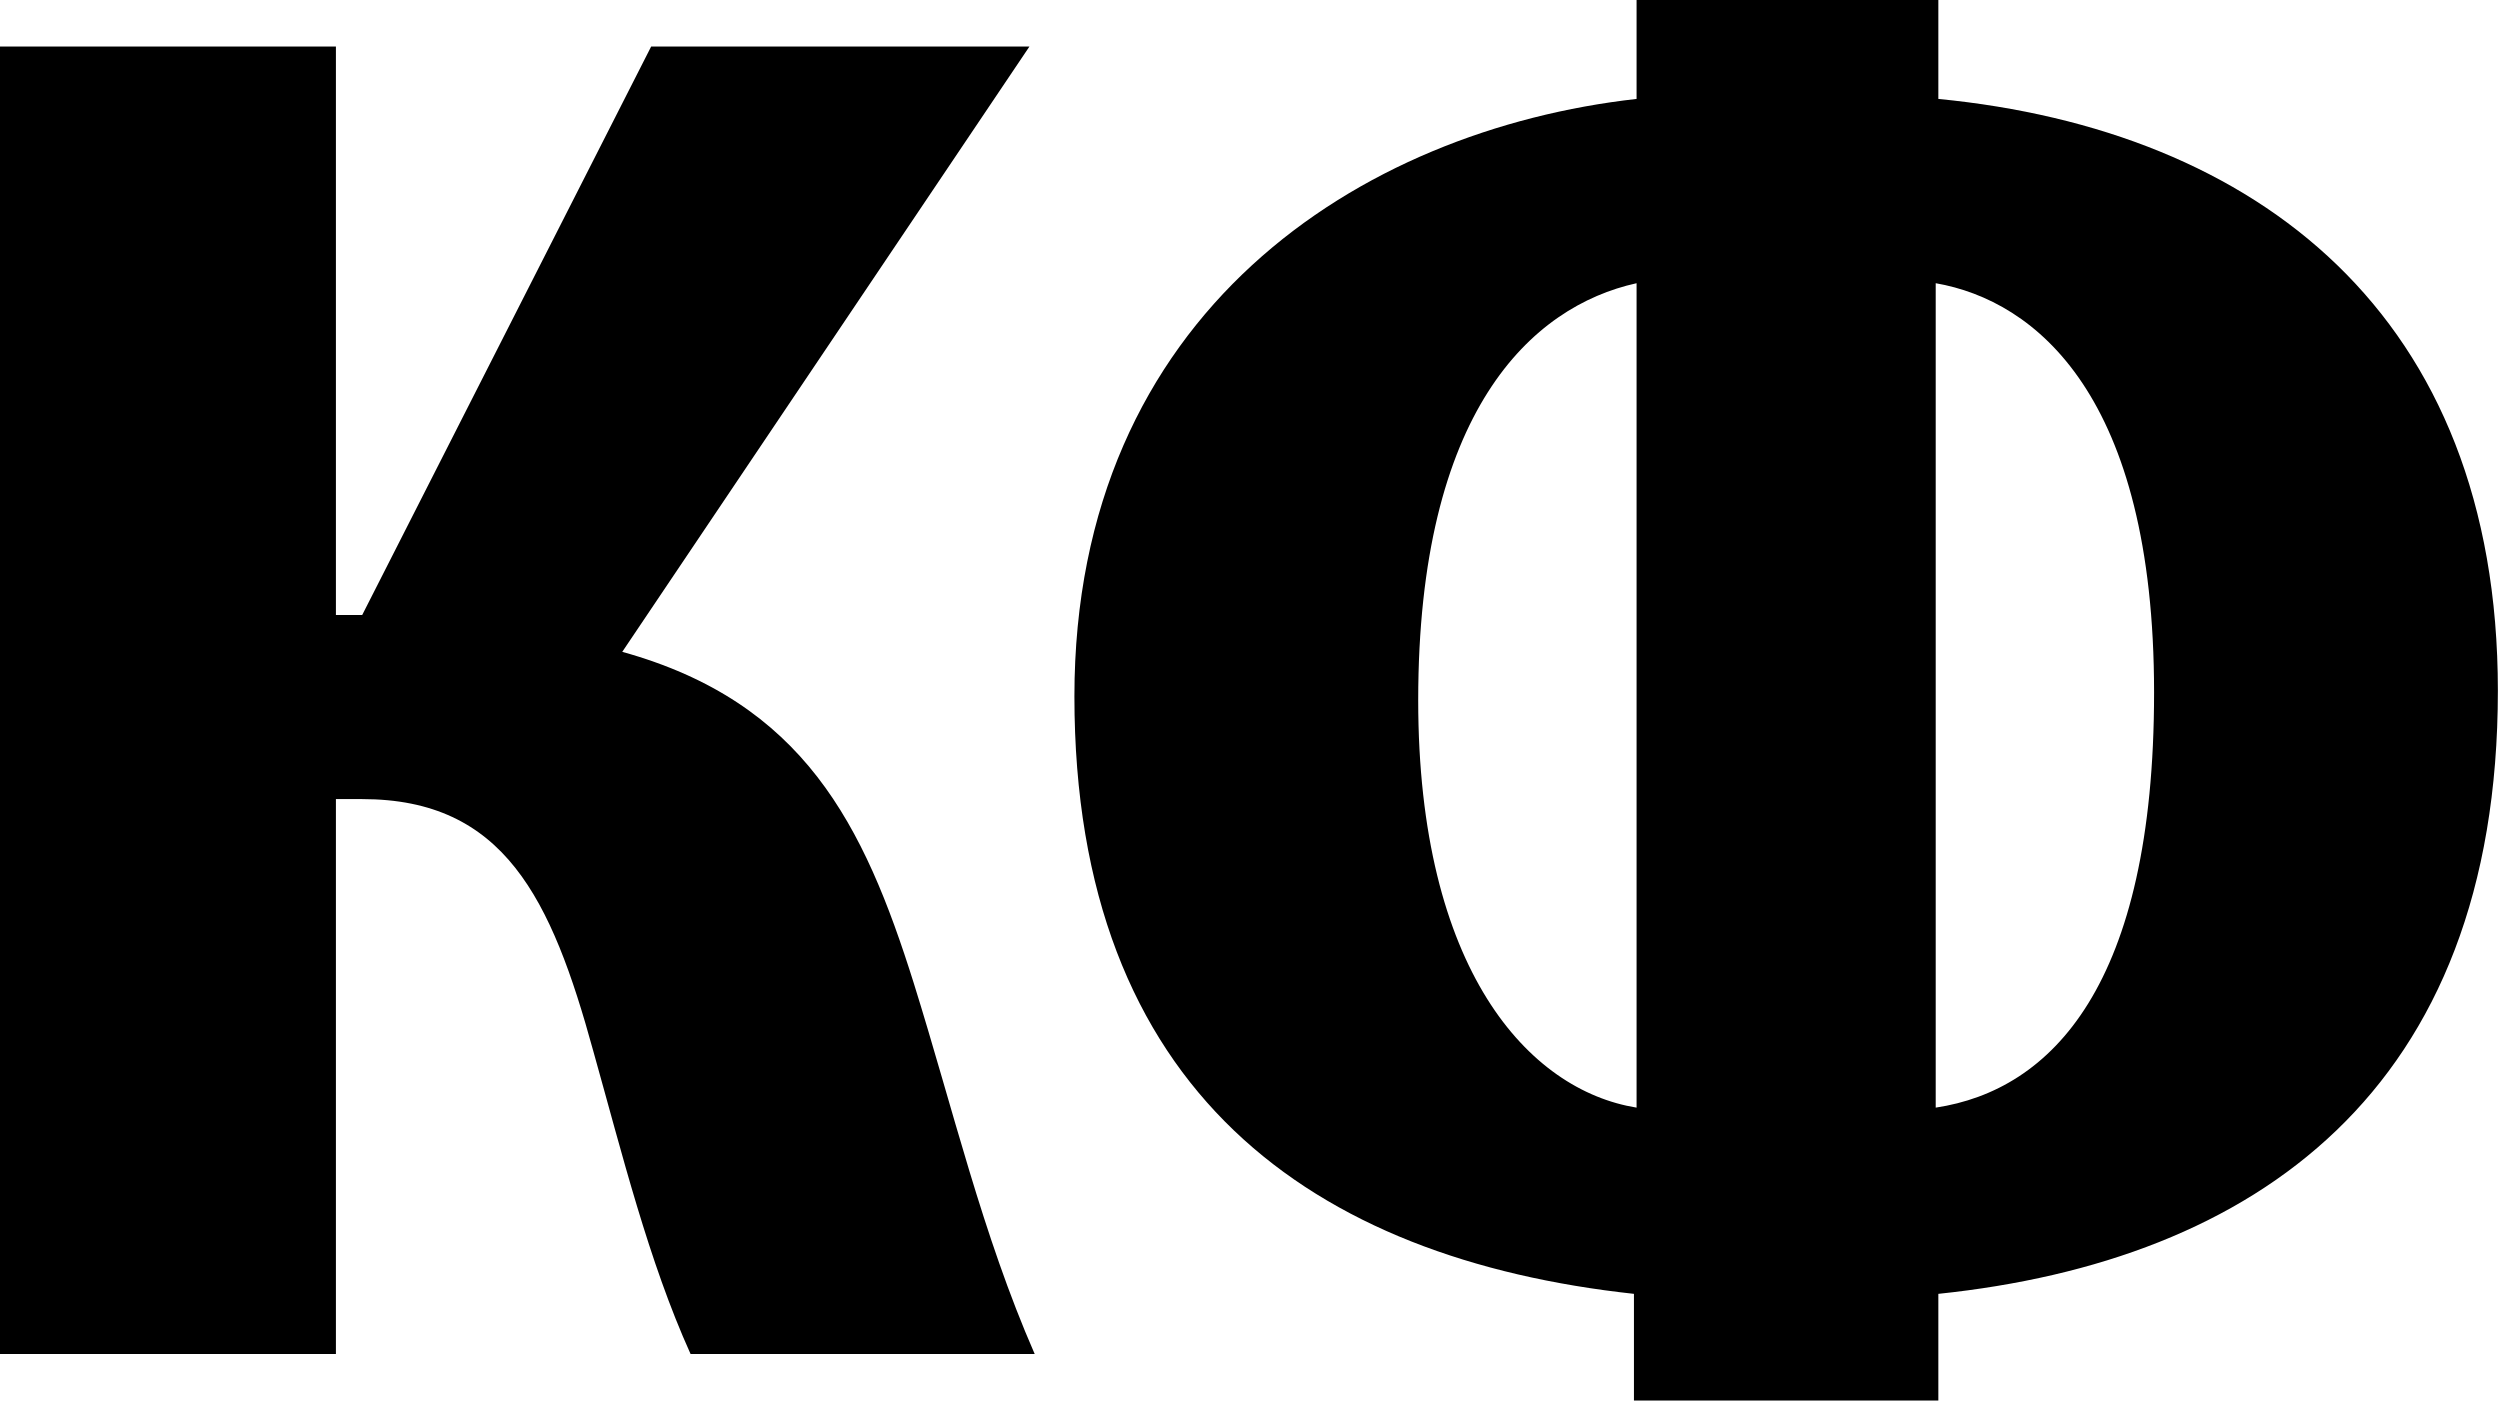<?xml version="1.0" encoding="UTF-8" standalone="no"?> <svg xmlns="http://www.w3.org/2000/svg" xmlns:xlink="http://www.w3.org/1999/xlink" xmlns:serif="http://www.serif.com/" width="100%" height="100%" viewBox="0 0 216 122" version="1.1" xml:space="preserve" style="fill-rule:evenodd;clip-rule:evenodd;stroke-linejoin:round;stroke-miterlimit:2;"><path d="M0,4.023l0,112.96l29.023,0l0,-47.941l2.27,0c12.256,0 16.341,8.549 19.973,21.791c2.497,8.885 4.766,18.104 8.398,26.15l29.732,0c-4.539,-10.392 -7.036,-21.121 -10.44,-32.017c-4.313,-13.745 -9.533,-24.295 -25.193,-28.647l35.179,-52.296l-32.683,0l-24.966,49.115l-2.27,0l0,-49.115l-29.023,0Z" style="fill-rule:nonzero;"></path><path d="M141.4,0l0,8.547c-23.855,2.682 -48.571,18.436 -48.571,51.621c0,34.19 20.634,48.604 48.344,51.621l0,9.218l26.3,0l0,-9.218c27.255,-2.85 48.343,-17.431 48.343,-52.124c0,-32.514 -20.861,-48.436 -48.343,-51.118l0,-8.547l-26.073,0Zm0,95.699c-9.32,-1.508 -18.867,-11.9 -18.867,-35.196c0,-24.972 9.774,-34.023 18.867,-36.034l0,71.23Zm25.845,-71.23c8.638,1.508 18.867,9.721 18.867,35.364c0,25.307 -8.865,34.358 -18.867,35.866l0,-71.23Z" style="fill-rule:nonzero;"></path></svg> 